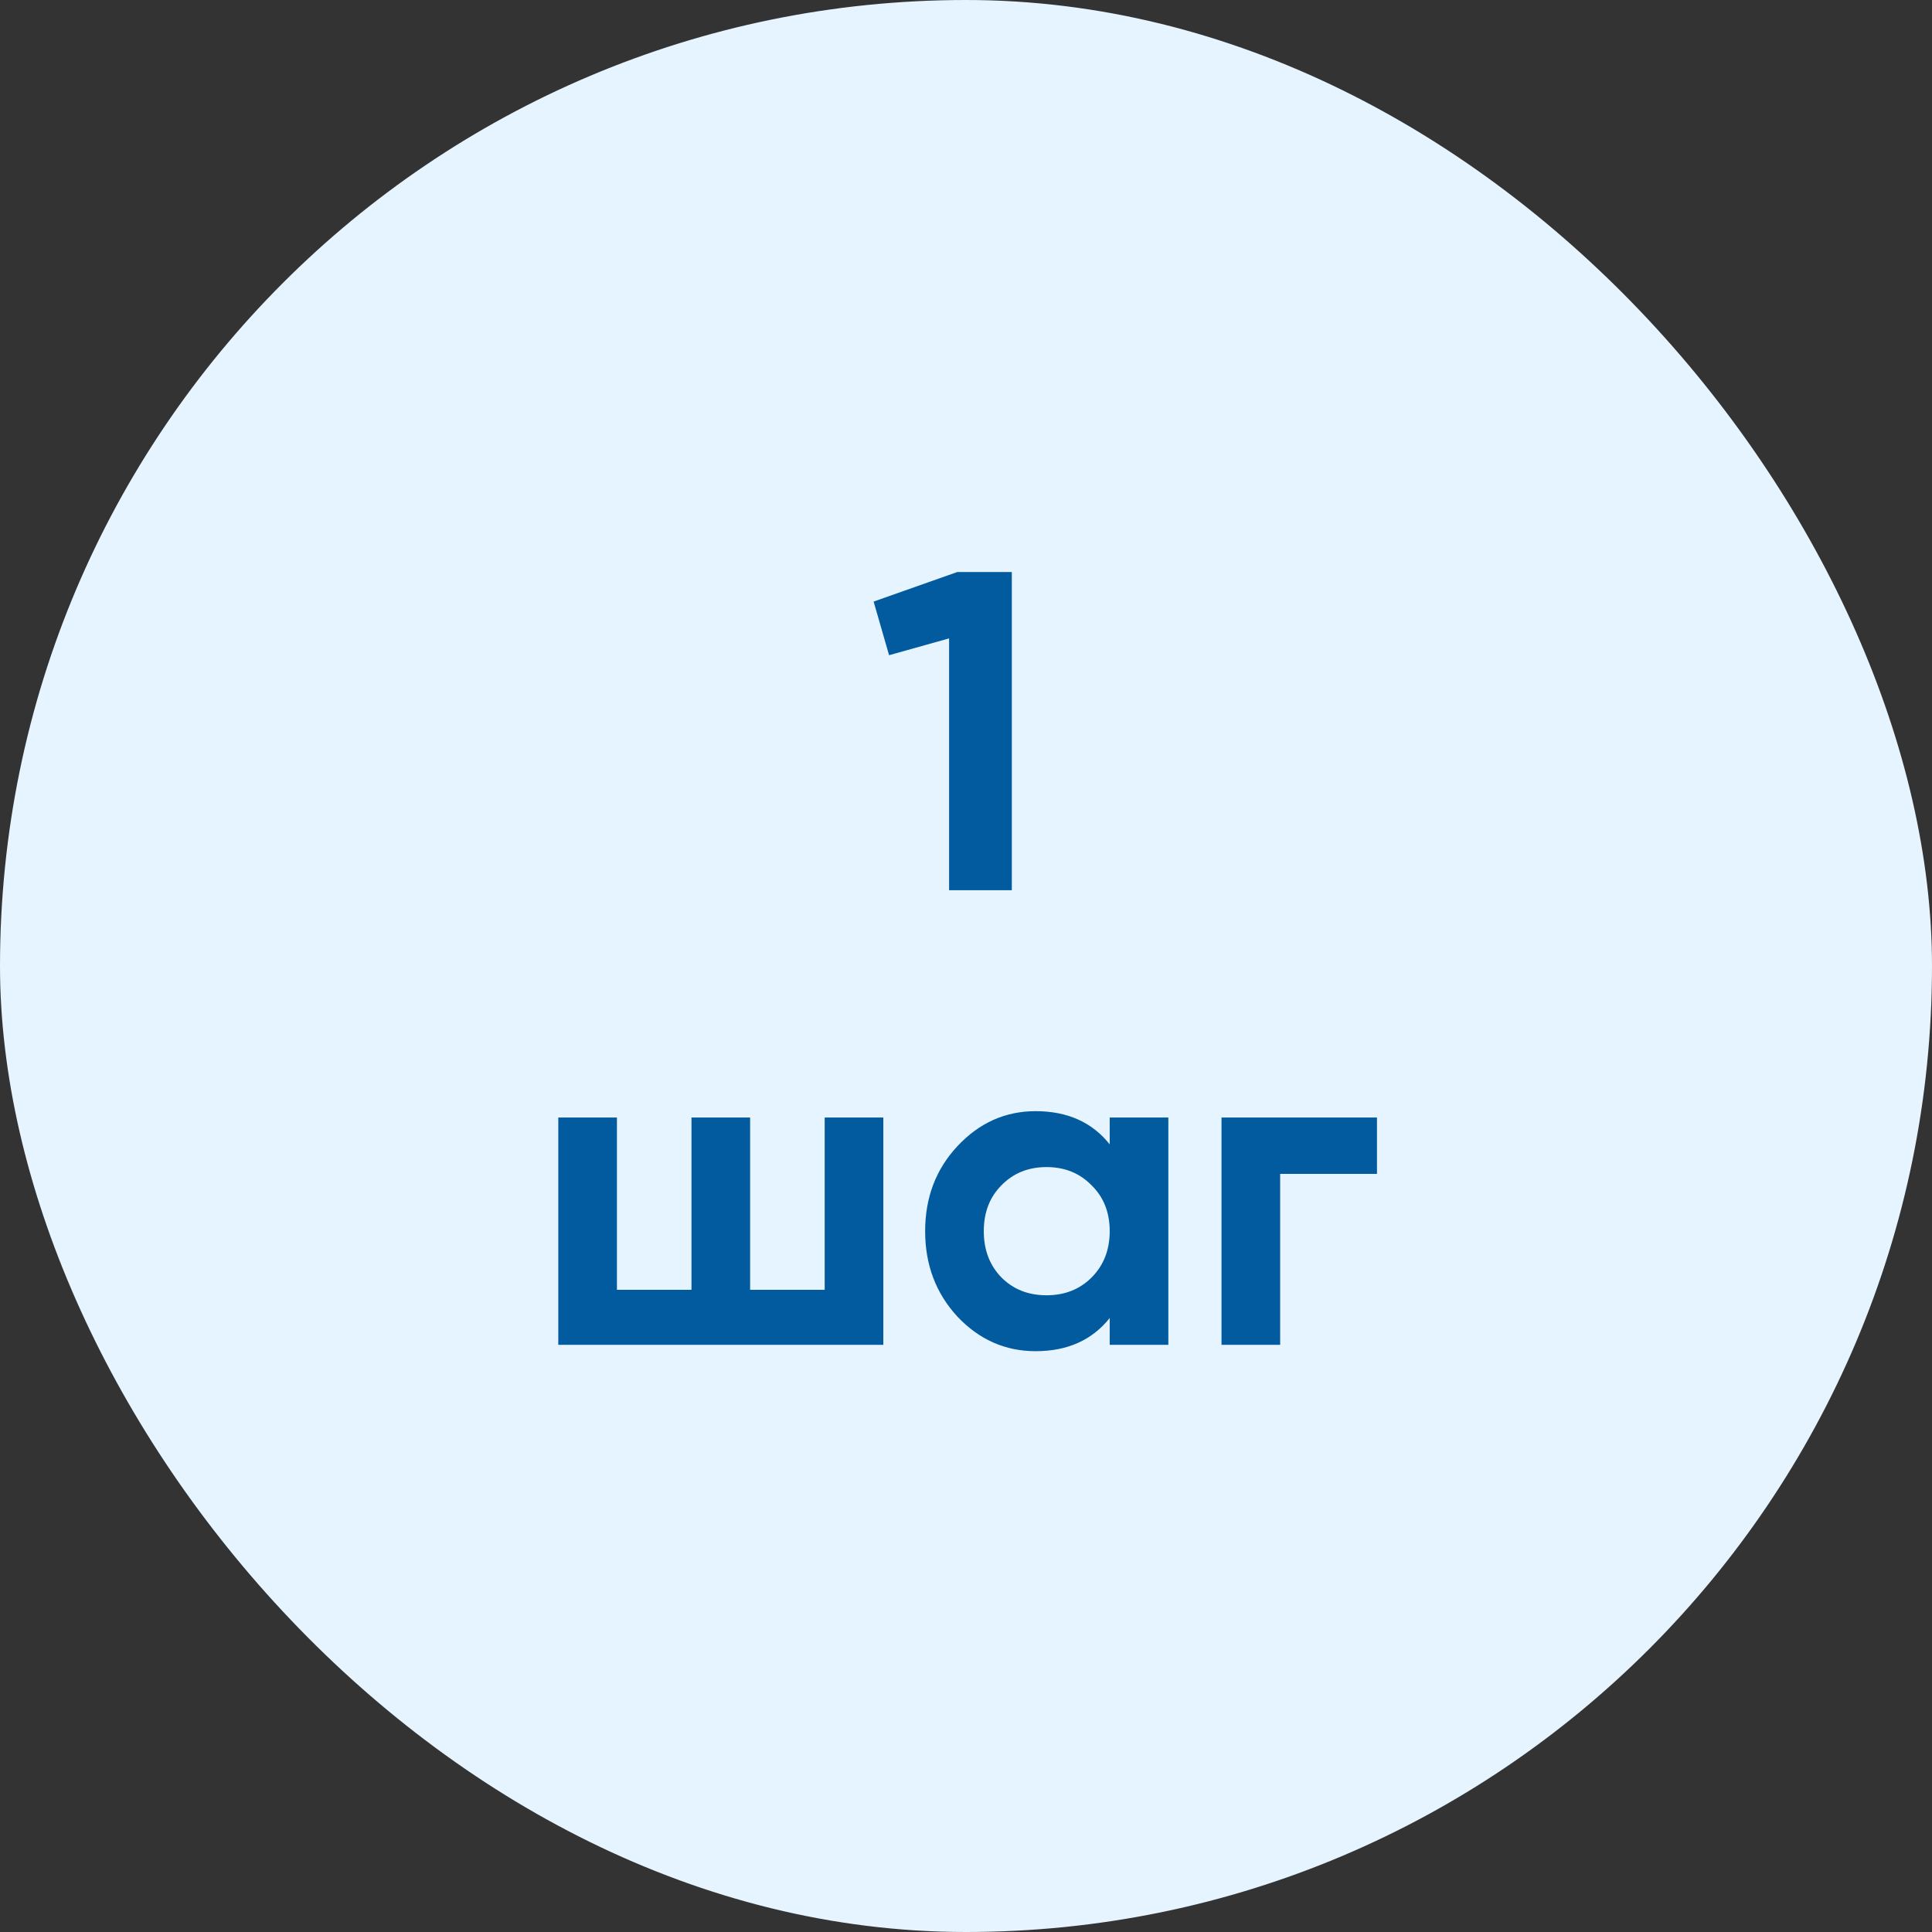 <?xml version="1.0" encoding="UTF-8"?> <svg xmlns="http://www.w3.org/2000/svg" width="102" height="102" viewBox="0 0 102 102" fill="none"><rect x="0" y="0" width="102" height="102" fill="#333333" stroke="none"/><rect x="0.5" y="0.5" width="101" height="101" rx="50.5" fill="#E5F4FF"></rect><rect x="0.5" y="0.5" width="101" height="101" rx="50.5" stroke="#E5F4FF"></rect><path d="M50.539 30.2H53.419V47H50.107V33.704L46.939 34.592L46.123 31.76L50.539 30.2ZM43.539 59H46.635V71H29.475V59H32.571V68.096H36.507V59H39.603V68.096H43.539V59ZM58.587 59H61.683V71H58.587V69.584C57.659 70.752 56.355 71.336 54.675 71.336C53.075 71.336 51.699 70.728 50.547 69.512C49.411 68.28 48.843 66.776 48.843 65C48.843 63.224 49.411 61.728 50.547 60.512C51.699 59.28 53.075 58.664 54.675 58.664C56.355 58.664 57.659 59.248 58.587 60.416V59ZM52.875 67.448C53.499 68.072 54.291 68.384 55.251 68.384C56.211 68.384 57.003 68.072 57.627 67.448C58.267 66.808 58.587 65.992 58.587 65C58.587 64.008 58.267 63.2 57.627 62.576C57.003 61.936 56.211 61.616 55.251 61.616C54.291 61.616 53.499 61.936 52.875 62.576C52.251 63.2 51.939 64.008 51.939 65C51.939 65.992 52.251 66.808 52.875 67.448ZM72.698 59V61.976H67.586V71H64.49V59H72.698Z" fill="#025B9F"></path></svg> 